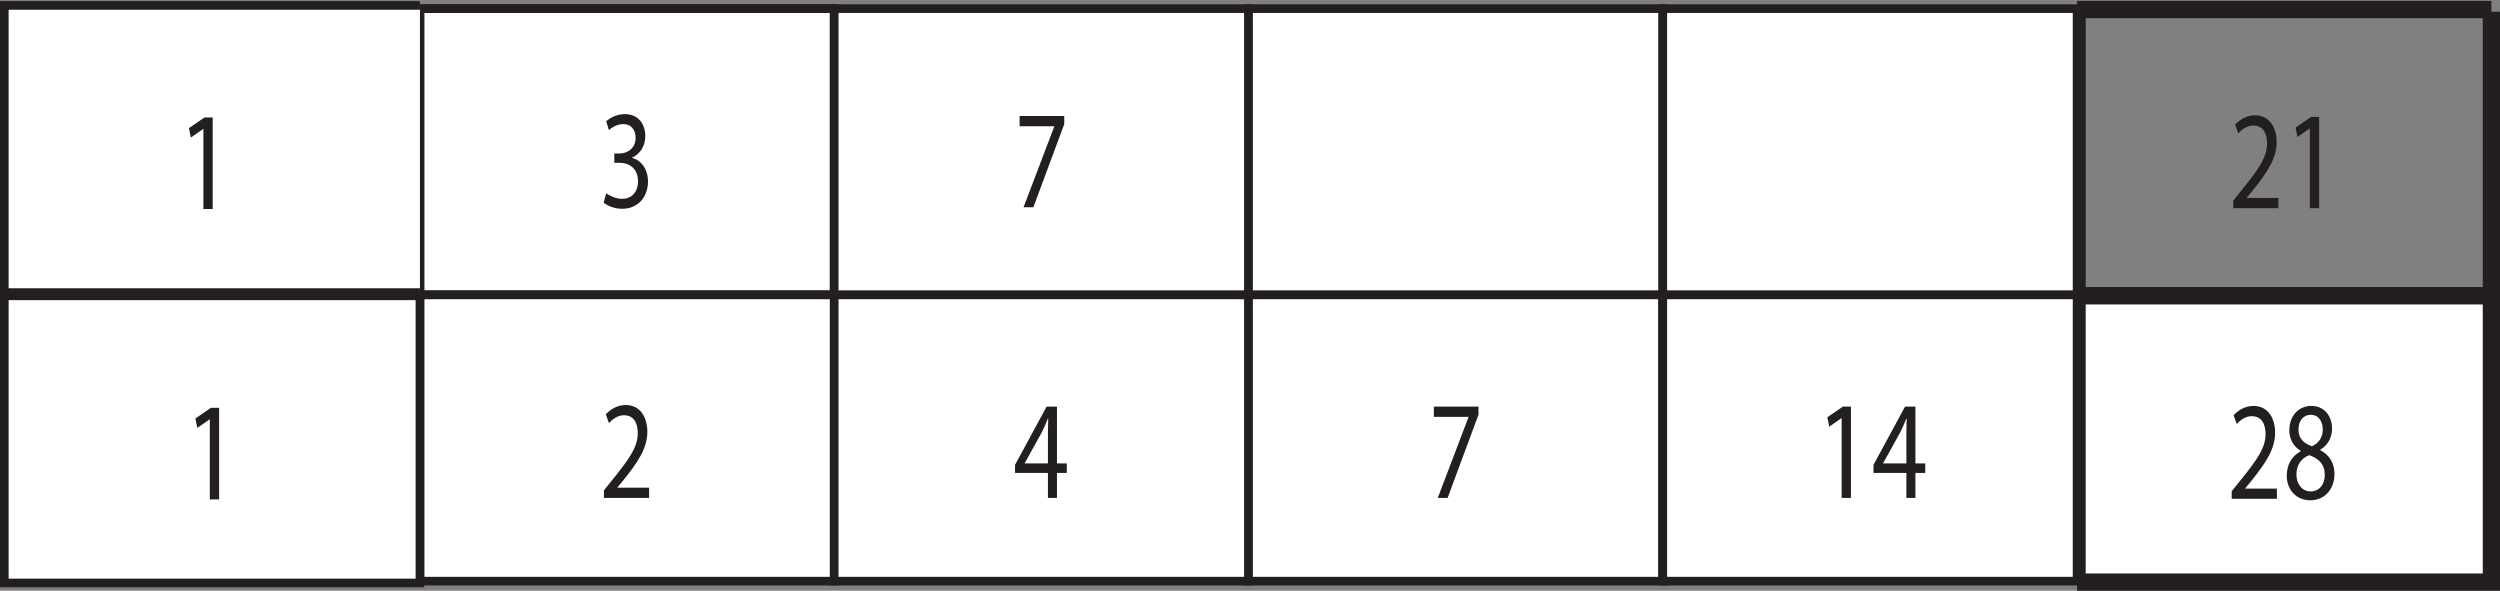 <?xml version="1.0" encoding="UTF-8"?>
<svg xmlns="http://www.w3.org/2000/svg" xmlns:xlink="http://www.w3.org/1999/xlink" width="289.687pt" height="68.448pt" viewBox="0 0 289.687 68.448" version="1.1">
<rect x="0" y="0" width="289.687" height="68.448" fill="#808080" stroke="none"/>
<defs>
<g>
<symbol overflow="visible" id="glyph0-0">
<path style="stroke:none;" d="M 0 0 L 6.312 0 L 6.312 -11.391 L 0 -11.391 Z M 3.156 -6.438 L 1.016 -10.578 L 5.297 -10.578 Z M 3.531 -5.703 L 5.672 -9.844 L 5.672 -1.547 Z M 1.016 -0.812 L 3.156 -4.969 L 5.297 -0.812 Z M 0.625 -9.844 L 2.781 -5.703 L 0.625 -1.547 Z M 0.625 -9.844 "/>
</symbol>
<symbol overflow="visible" id="glyph0-1">
<path style="stroke:none;" d="M 0.719 -10.578 L 0.719 -9.391 L 4.734 -9.391 L 4.734 -9.359 L 1.172 0 L 2.312 0 L 5.891 -9.641 L 5.891 -10.578 Z M 0.719 -10.578 "/>
</symbol>
<symbol overflow="visible" id="glyph0-2">
<path style="stroke:none;" d="M 5.047 0 L 5.047 -2.891 L 6.188 -2.891 L 6.188 -4 L 5.047 -4 L 5.047 -10.578 L 3.844 -10.578 L 0.188 -3.828 L 0.188 -2.891 L 4 -2.891 L 4 0 Z M 1.312 -4 L 1.312 -4.031 L 3.312 -7.641 C 3.547 -8.125 3.75 -8.578 4 -9.203 L 4.031 -9.203 C 4.016 -8.641 4 -8.094 4 -7.531 L 4 -4 Z M 1.312 -4 "/>
</symbol>
<symbol overflow="visible" id="glyph0-3">
<path style="stroke:none;" d="M 5.797 0 L 5.797 -1.188 L 2.125 -1.188 L 2.125 -1.219 L 2.781 -2 C 4.5 -4.156 5.594 -5.734 5.594 -7.688 C 5.594 -9.203 4.859 -10.766 3.094 -10.766 C 2.156 -10.766 1.344 -10.297 0.781 -9.688 L 1.141 -8.672 C 1.516 -9.078 2.125 -9.578 2.875 -9.578 C 4.094 -9.578 4.484 -8.578 4.484 -7.5 C 4.484 -5.906 3.531 -4.547 1.438 -1.969 L 0.562 -0.875 L 0.562 0 Z M 5.797 0 "/>
</symbol>
<symbol overflow="visible" id="glyph0-4">
<path style="stroke:none;" d="M 2.969 0 L 4.047 0 L 4.047 -10.578 L 3.109 -10.578 L 1.312 -9.344 L 1.531 -8.25 L 2.953 -9.25 L 2.969 -9.25 Z M 2.969 0 "/>
</symbol>
<symbol overflow="visible" id="glyph0-5">
<path style="stroke:none;" d="M 2.094 -5.516 C 1.078 -4.969 0.469 -4 0.469 -2.672 C 0.469 -1.125 1.5 0.172 3.219 0.172 C 4.781 0.172 6 -1.047 6 -2.891 C 6 -4.172 5.375 -5.109 4.344 -5.641 L 4.344 -5.688 C 5.359 -6.281 5.719 -7.266 5.719 -8.156 C 5.719 -9.484 4.906 -10.766 3.312 -10.766 C 1.859 -10.766 0.766 -9.625 0.766 -7.938 C 0.766 -7.031 1.156 -6.125 2.078 -5.562 Z M 3.234 -0.859 C 2.188 -0.859 1.562 -1.812 1.594 -2.859 C 1.594 -3.875 2.125 -4.703 3.078 -5.062 C 4.188 -4.656 4.875 -4.016 4.875 -2.75 C 4.875 -1.656 4.234 -0.859 3.234 -0.859 Z M 3.25 -9.734 C 4.25 -9.734 4.641 -8.859 4.641 -8.016 C 4.641 -7.047 4.094 -6.406 3.391 -6.094 C 2.453 -6.422 1.812 -6.984 1.828 -8.047 C 1.828 -8.953 2.328 -9.734 3.25 -9.734 Z M 3.25 -9.734 "/>
</symbol>
<symbol overflow="visible" id="glyph1-0">
<path style="stroke:none;" d="M 0 0 L 6.328 0 L 6.328 -11.422 L 0 -11.422 Z M 3.156 -6.453 L 1.016 -10.609 L 5.312 -10.609 Z M 3.547 -5.719 L 5.688 -9.875 L 5.688 -1.547 Z M 1.016 -0.812 L 3.156 -4.984 L 5.312 -0.812 Z M 0.625 -9.875 L 2.781 -5.719 L 0.625 -1.547 Z M 0.625 -9.875 "/>
</symbol>
<symbol overflow="visible" id="glyph1-1">
<path style="stroke:none;" d="M 0.531 -0.531 C 0.938 -0.203 1.75 0.172 2.672 0.172 C 4.625 0.172 5.672 -1.312 5.672 -3 C 5.656 -4.484 4.844 -5.469 3.828 -5.719 L 3.828 -5.75 C 4.828 -6.219 5.359 -7.156 5.359 -8.266 C 5.359 -9.547 4.625 -10.797 3 -10.797 C 2.109 -10.797 1.281 -10.391 0.828 -9.969 L 1.141 -8.938 C 1.5 -9.266 2.125 -9.641 2.781 -9.641 C 3.812 -9.641 4.234 -8.875 4.234 -8.031 C 4.234 -6.781 3.203 -6.234 2.391 -6.234 L 1.766 -6.234 L 1.766 -5.156 L 2.391 -5.156 C 3.469 -5.156 4.5 -4.516 4.516 -3.031 C 4.531 -2.141 4.078 -0.984 2.656 -0.984 C 1.875 -0.984 1.156 -1.391 0.828 -1.625 Z M 0.531 -0.531 "/>
</symbol>
<symbol overflow="visible" id="glyph1-2">
<path style="stroke:none;" d="M 2.984 0 L 4.062 0 L 4.062 -10.609 L 3.109 -10.609 L 1.312 -9.375 L 1.531 -8.281 L 2.969 -9.281 L 2.984 -9.281 Z M 2.984 0 "/>
</symbol>
</g>
<clipPath id="clip1">
  <path d="M 287 0 L 289.688 0 L 289.688 36 L 287 36 Z M 287 0 "/>
</clipPath>
<clipPath id="clip2">
  <path d="M 191 33 L 194 33 L 194 68.449 L 191 68.449 Z M 191 33 "/>
</clipPath>
<clipPath id="clip3">
  <path d="M 0 33 L 50 33 L 50 68.449 L 0 68.449 Z M 0 33 "/>
</clipPath>
<clipPath id="clip4">
  <path d="M 239 0 L 289.688 0 L 289.688 3 L 239 3 Z M 239 0 "/>
</clipPath>
<clipPath id="clip5">
  <path d="M 239 33 L 289.688 33 L 289.688 36 L 239 36 Z M 239 33 "/>
</clipPath>
<clipPath id="clip6">
  <path d="M 239 33 L 289.688 33 L 289.688 68.449 L 239 68.449 Z M 239 33 "/>
</clipPath>
<clipPath id="clip7">
  <path d="M 239 33 L 242 33 L 242 68.449 L 239 68.449 Z M 239 33 "/>
</clipPath>
</defs>
<g id="surface1">
<g clip-path="url(#clip1)" clip-rule="nonzero">
<path style="fill:none;stroke-width:2;stroke-linecap:butt;stroke-linejoin:miter;stroke:rgb(13.73%,12.16%,12.549%);stroke-opacity:1;stroke-miterlimit:10;" d="M 0 0 L 0 -33.171 " transform="matrix(1,0,0,-1,288.687,1.356)"/>
</g>
<path style="fill:none;stroke-width:2;stroke-linecap:butt;stroke-linejoin:miter;stroke:rgb(13.73%,12.16%,12.549%);stroke-opacity:1;stroke-miterlimit:10;" d="M -0.001 -0 L -0.001 33.171 " transform="matrix(1,0,0,-1,192.681,34.171)"/>
<path style="fill-rule:nonzero;fill:rgb(100%,100%,100%);fill-opacity:1;stroke-width:1;stroke-linecap:butt;stroke-linejoin:miter;stroke:rgb(13.73%,12.16%,12.549%);stroke-opacity:1;stroke-miterlimit:10;" d="M 96.664 34.276 L 48.66 34.276 L 48.66 67.448 L 96.664 67.448 Z M 96.664 34.276 " transform="matrix(1,0,0,-1,0,68.448)"/>
<path style="fill:none;stroke-width:1;stroke-linecap:butt;stroke-linejoin:miter;stroke:rgb(13.73%,12.16%,12.549%);stroke-opacity:1;stroke-miterlimit:10;" d="M 96.664 34.276 L 48.66 34.276 L 48.66 67.448 L 96.664 67.448 Z M 96.664 34.276 " transform="matrix(1,0,0,-1,0,68.448)"/>
<g clip-path="url(#clip2)" clip-rule="nonzero">
<path style="fill:none;stroke-width:2;stroke-linecap:butt;stroke-linejoin:miter;stroke:rgb(13.73%,12.16%,12.549%);stroke-opacity:1;stroke-miterlimit:10;" d="M -0.001 0.001 L -0.001 33.169 " transform="matrix(1,0,0,-1,192.681,67.341)"/>
</g>
<path style="fill-rule:nonzero;fill:rgb(100%,100%,100%);fill-opacity:1;stroke-width:1;stroke-linecap:butt;stroke-linejoin:miter;stroke:rgb(13.73%,12.16%,12.549%);stroke-opacity:1;stroke-miterlimit:10;" d="M 96.664 1.108 L 48.66 1.108 L 48.66 34.276 L 96.664 34.276 Z M 96.664 1.108 " transform="matrix(1,0,0,-1,0,68.448)"/>
<path style="fill-rule:nonzero;fill:rgb(100%,100%,100%);fill-opacity:1;stroke-width:1;stroke-linecap:butt;stroke-linejoin:miter;stroke:rgb(13.73%,12.16%,12.549%);stroke-opacity:1;stroke-miterlimit:10;" d="M 144.676 34.276 L 96.664 34.276 L 96.664 67.448 L 144.676 67.448 Z M 144.676 34.276 " transform="matrix(1,0,0,-1,0,68.448)"/>
<path style="fill-rule:nonzero;fill:rgb(100%,100%,100%);fill-opacity:1;stroke-width:1;stroke-linecap:butt;stroke-linejoin:miter;stroke:rgb(13.73%,12.16%,12.549%);stroke-opacity:1;stroke-miterlimit:10;" d="M 192.68 34.276 L 144.676 34.276 L 144.676 67.448 L 192.68 67.448 Z M 192.68 34.276 " transform="matrix(1,0,0,-1,0,68.448)"/>
<path style="fill-rule:nonzero;fill:rgb(100%,100%,100%);fill-opacity:1;stroke-width:1;stroke-linecap:butt;stroke-linejoin:miter;stroke:rgb(13.73%,12.16%,12.549%);stroke-opacity:1;stroke-miterlimit:10;" d="M 144.676 1.108 L 96.664 1.108 L 96.664 34.276 L 144.676 34.276 Z M 144.676 1.108 " transform="matrix(1,0,0,-1,0,68.448)"/>
<path style="fill-rule:nonzero;fill:rgb(100%,100%,100%);fill-opacity:1;stroke-width:1;stroke-linecap:butt;stroke-linejoin:miter;stroke:rgb(13.73%,12.16%,12.549%);stroke-opacity:1;stroke-miterlimit:10;" d="M 192.68 1.108 L 144.676 1.108 L 144.676 34.276 L 192.68 34.276 Z M 192.68 1.108 " transform="matrix(1,0,0,-1,0,68.448)"/>
<g style="fill:rgb(13.73%,12.16%,12.549%);fill-opacity:1;">
  <use xlink:href="#glyph0-1" x="117.429" y="24.02"/>
</g>
<g style="fill:rgb(13.73%,12.16%,12.549%);fill-opacity:1;">
  <use xlink:href="#glyph0-2" x="117.429" y="57.695"/>
</g>
<g style="fill:rgb(13.73%,12.16%,12.549%);fill-opacity:1;">
  <use xlink:href="#glyph0-3" x="69.417" y="57.695"/>
</g>
<g style="fill:rgb(13.73%,12.16%,12.549%);fill-opacity:1;">
  <use xlink:href="#glyph0-1" x="165.429" y="57.695"/>
</g>
<path style=" stroke:none;fill-rule:nonzero;fill:rgb(100%,100%,100%);fill-opacity:1;" d="M 0.5 67.551 L 48.66 67.551 L 48.66 34.277 L 0.5 34.277 Z M 0.5 67.551 "/>
<g clip-path="url(#clip3)" clip-rule="nonzero">
<path style="fill:none;stroke-width:1;stroke-linecap:butt;stroke-linejoin:miter;stroke:rgb(13.73%,12.16%,12.549%);stroke-opacity:1;stroke-miterlimit:10;" d="M 48.66 0.897 L 0.5 0.897 L 0.5 34.17 L 48.66 34.17 Z M 48.66 0.897 " transform="matrix(1,0,0,-1,0,68.448)"/>
</g>
<g style="fill:rgb(13.73%,12.16%,12.549%);fill-opacity:1;">
  <use xlink:href="#glyph1-1" x="69.416" y="24.02"/>
</g>
<g style="fill:rgb(13.73%,12.16%,12.549%);fill-opacity:1;">
  <use xlink:href="#glyph1-2" x="21.328" y="57.866"/>
</g>
<path style=" stroke:none;fill-rule:nonzero;fill:rgb(100%,100%,100%);fill-opacity:1;" d="M 0.5 33.902 L 48.66 33.902 L 48.66 0.629 L 0.5 0.629 Z M 0.5 33.902 "/>
<path style="fill:none;stroke-width:1;stroke-linecap:butt;stroke-linejoin:miter;stroke:rgb(13.73%,12.16%,12.549%);stroke-opacity:1;stroke-miterlimit:10;" d="M 0.001 0 L -48.159 0 L -48.159 33.274 L 0.001 33.274 " transform="matrix(1,0,0,-1,48.659,33.903)"/>
<g style="fill:rgb(13.73%,12.16%,12.549%);fill-opacity:1;">
  <use xlink:href="#glyph1-2" x="20.583" y="24.22"/>
</g>
<g clip-path="url(#clip4)" clip-rule="nonzero">
<path style="fill:none;stroke-width:2;stroke-linecap:butt;stroke-linejoin:miter;stroke:rgb(13.73%,12.16%,12.549%);stroke-opacity:1;stroke-miterlimit:10;" d="M -0.001 0 L 48.007 0 " transform="matrix(1,0,0,-1,240.681,1.106)"/>
</g>
<g clip-path="url(#clip5)" clip-rule="nonzero">
<path style="fill:none;stroke-width:2;stroke-linecap:butt;stroke-linejoin:miter;stroke:rgb(13.73%,12.16%,12.549%);stroke-opacity:1;stroke-miterlimit:10;" d="M 0 0 L -48.008 0 " transform="matrix(1,0,0,-1,288.687,34.278)"/>
</g>
<path style=" stroke:none;fill-rule:nonzero;fill:rgb(100%,100%,100%);fill-opacity:1;" d="M 240.68 67.449 L 288.688 67.449 L 288.688 34.277 L 240.68 34.277 Z M 240.68 67.449 "/>
<g clip-path="url(#clip6)" clip-rule="nonzero">
<path style="fill:none;stroke-width:2;stroke-linecap:butt;stroke-linejoin:miter;stroke:rgb(13.73%,12.16%,12.549%);stroke-opacity:1;stroke-miterlimit:10;" d="M -0.001 0.001 L 48.007 0.001 L 48.007 -33.17 L -0.001 -33.17 " transform="matrix(1,0,0,-1,240.681,34.279)"/>
</g>
<g style="fill:rgb(13.73%,12.16%,12.549%);fill-opacity:1;">
  <use xlink:href="#glyph0-3" x="258.213" y="24.127"/>
  <use xlink:href="#glyph0-4" x="264.684" y="24.127"/>
</g>
<g style="fill:rgb(13.73%,12.16%,12.549%);fill-opacity:1;">
  <use xlink:href="#glyph0-3" x="258.036" y="57.801"/>
  <use xlink:href="#glyph0-5" x="264.508" y="57.801"/>
</g>
<path style="fill:none;stroke-width:2;stroke-linecap:butt;stroke-linejoin:miter;stroke:rgb(13.73%,12.16%,12.549%);stroke-opacity:1;stroke-miterlimit:10;" d="M -0.001 -0 L -0.001 33.171 " transform="matrix(1,0,0,-1,240.681,34.171)"/>
<g clip-path="url(#clip7)" clip-rule="nonzero">
<path style="fill:none;stroke-width:2;stroke-linecap:butt;stroke-linejoin:miter;stroke:rgb(13.73%,12.16%,12.549%);stroke-opacity:1;stroke-miterlimit:10;" d="M -0.001 0.001 L -0.001 33.169 " transform="matrix(1,0,0,-1,240.681,67.341)"/>
</g>
<path style="fill-rule:nonzero;fill:rgb(100%,100%,100%);fill-opacity:1;stroke-width:1;stroke-linecap:butt;stroke-linejoin:miter;stroke:rgb(13.73%,12.16%,12.549%);stroke-opacity:1;stroke-miterlimit:10;" d="M 240.68 34.276 L 192.676 34.276 L 192.676 67.448 L 240.68 67.448 Z M 240.68 34.276 " transform="matrix(1,0,0,-1,0,68.448)"/>
<path style="fill:none;stroke-width:1;stroke-linecap:butt;stroke-linejoin:miter;stroke:rgb(13.73%,12.16%,12.549%);stroke-opacity:1;stroke-miterlimit:10;" d="M -0.002 0.001 L -0.002 -33.167 " transform="matrix(1,0,0,-1,192.674,34.172)"/>
<path style="fill-rule:nonzero;fill:rgb(100%,100%,100%);fill-opacity:1;stroke-width:1;stroke-linecap:butt;stroke-linejoin:miter;stroke:rgb(13.73%,12.16%,12.549%);stroke-opacity:1;stroke-miterlimit:10;" d="M 192.676 34.276 L 240.68 34.276 L 240.68 1.108 L 192.676 1.108 Z M 192.676 34.276 " transform="matrix(1,0,0,-1,0,68.448)"/>
<g style="fill:rgb(13.73%,12.16%,12.549%);fill-opacity:1;">
  <use xlink:href="#glyph0-4" x="210.43" y="57.695"/>
  <use xlink:href="#glyph0-2" x="216.901" y="57.695"/>
</g>
</g>
</svg>
